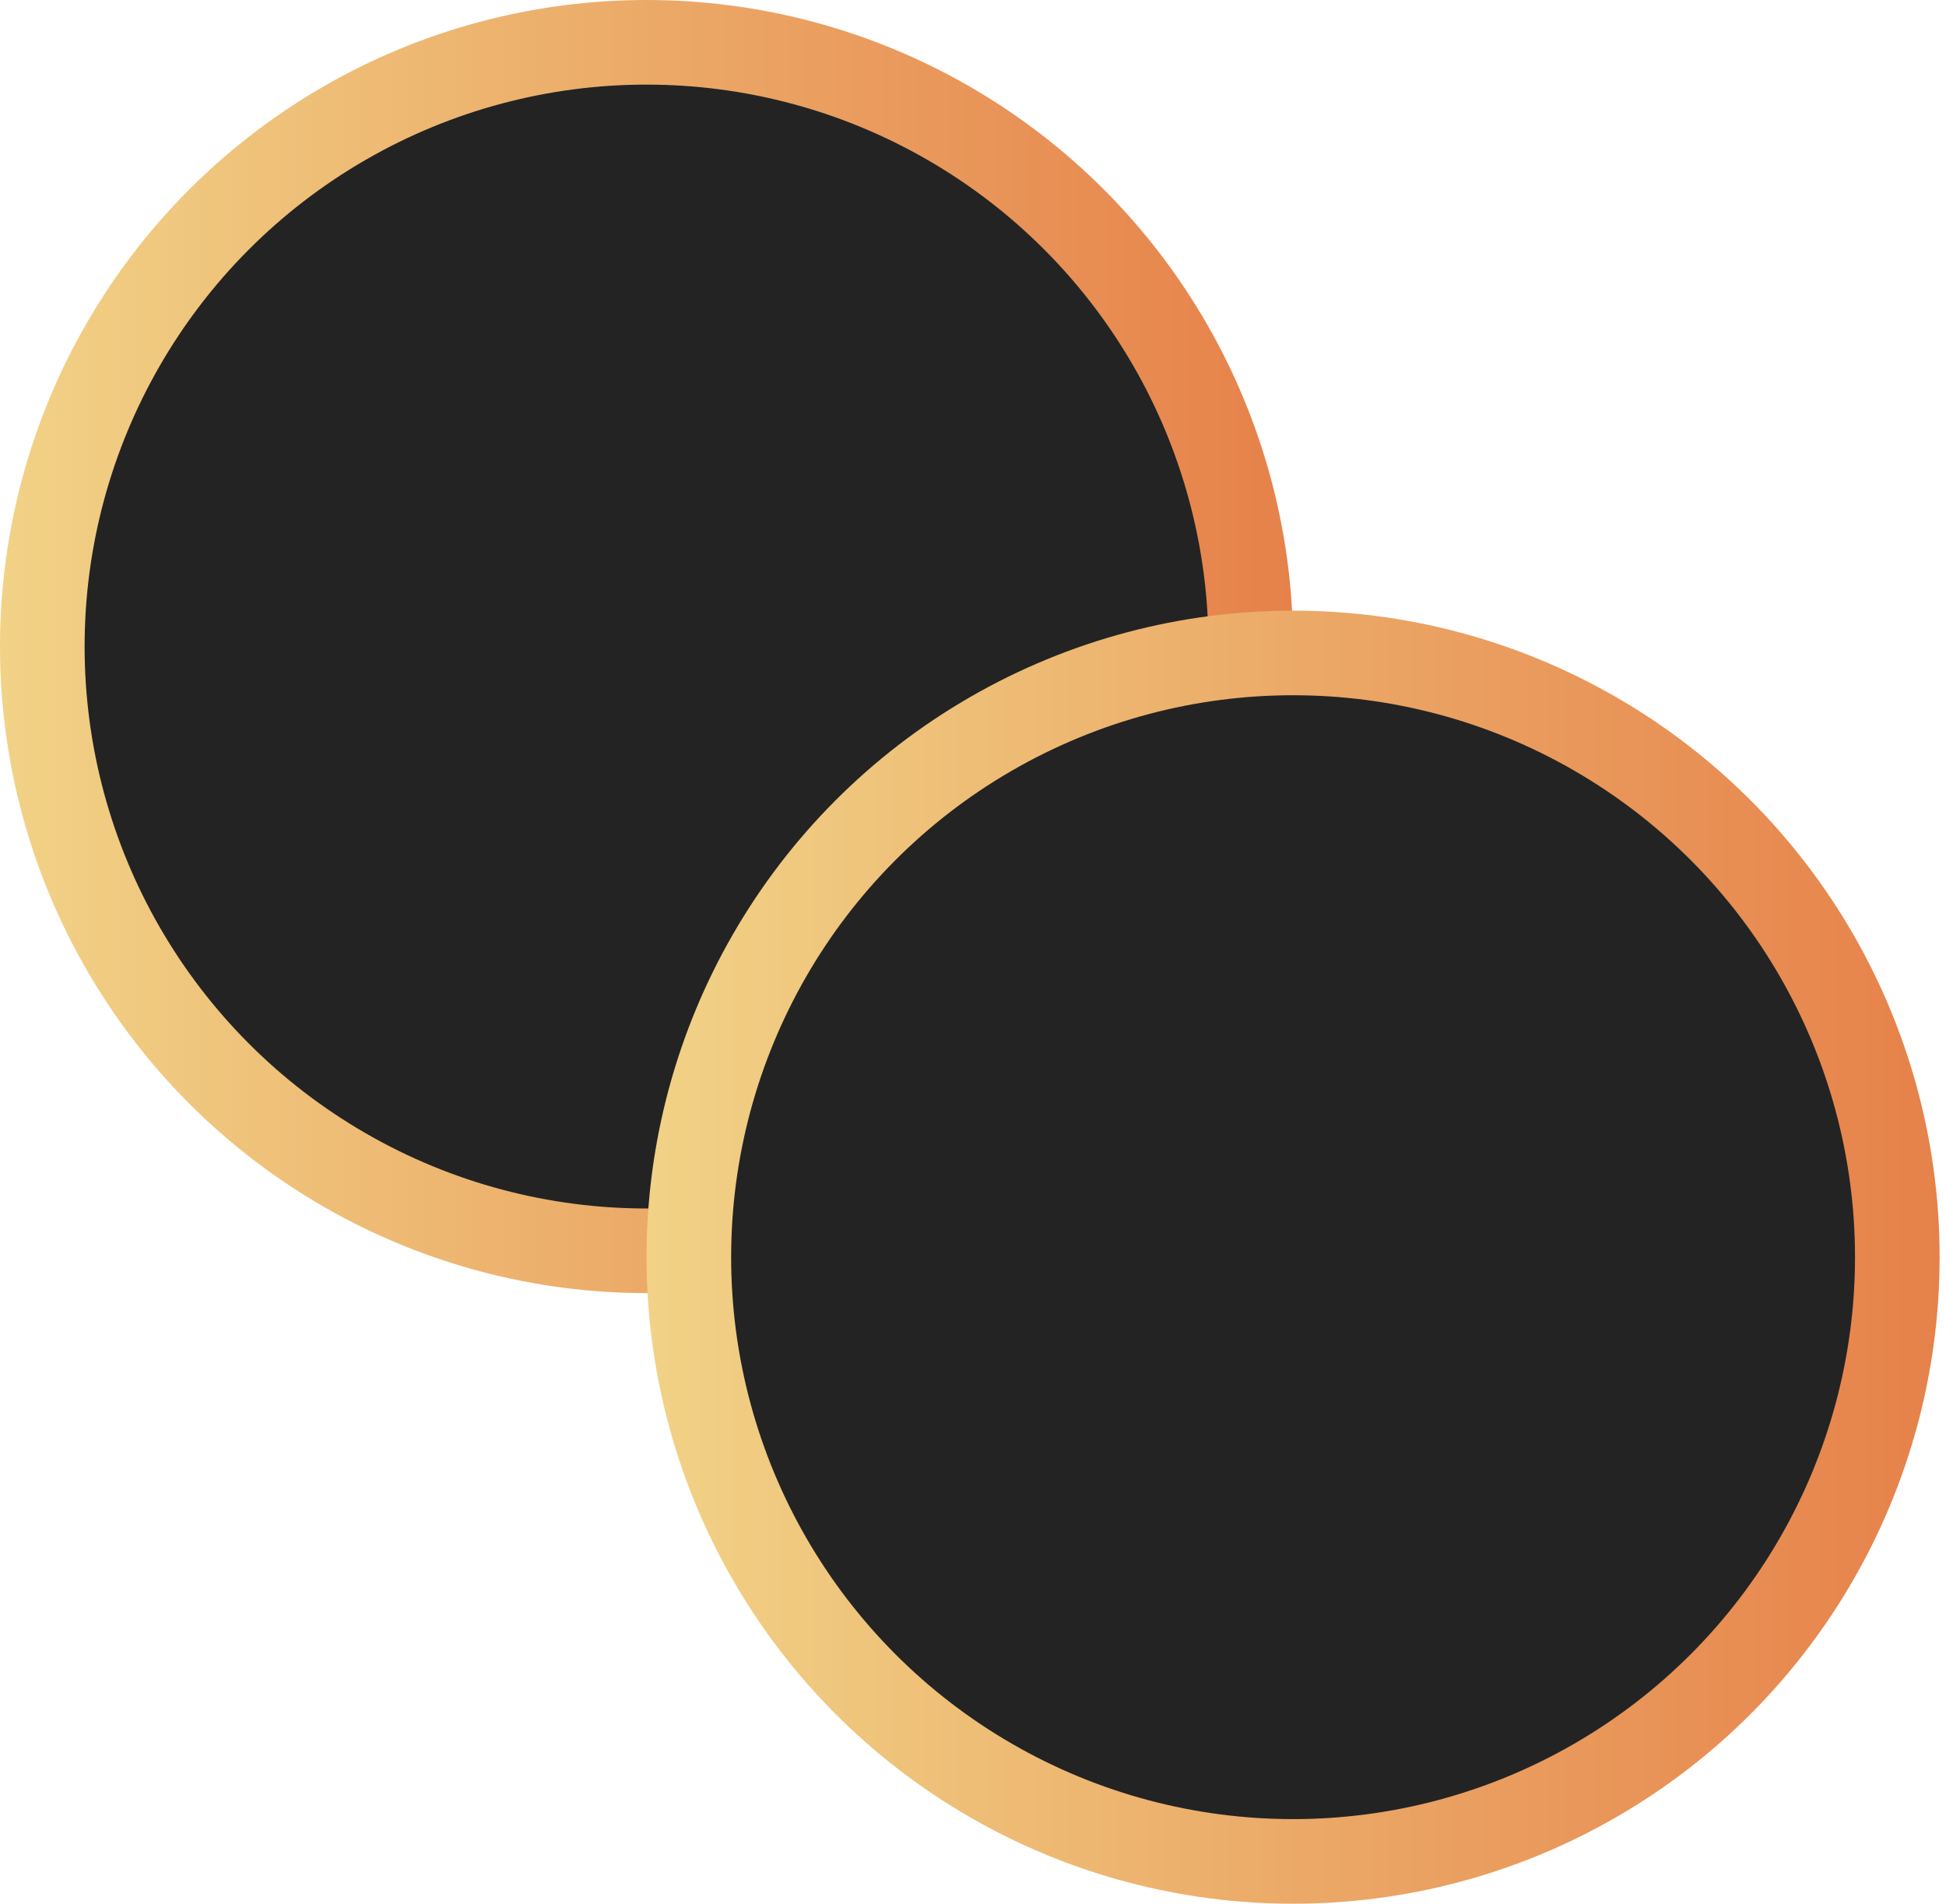 <svg width="46" height="45" viewBox="0 0 46 45" fill="none" xmlns="http://www.w3.org/2000/svg">
<circle cx="15.283" cy="15.283" r="14.283" fill="#232323" stroke="url(#paint0_linear_740_11765)" stroke-width="2"/>
<circle cx="30.566" cy="29.717" r="14.283" fill="#232323" stroke="url(#paint1_linear_740_11765)" stroke-width="2"/>
<defs>
<linearGradient id="paint0_linear_740_11765" x1="30.566" y1="15.623" x2="-1.09478e-07" y2="15.623" gradientUnits="userSpaceOnUse">
<stop stop-color="#E6814A"/>
<stop offset="1" stop-color="#F1D286"/>
</linearGradient>
<linearGradient id="paint1_linear_740_11765" x1="45.849" y1="30.057" x2="15.283" y2="30.057" gradientUnits="userSpaceOnUse">
<stop stop-color="#E6814A"/>
<stop offset="1" stop-color="#F1D286"/>
</linearGradient>
</defs>
</svg>

